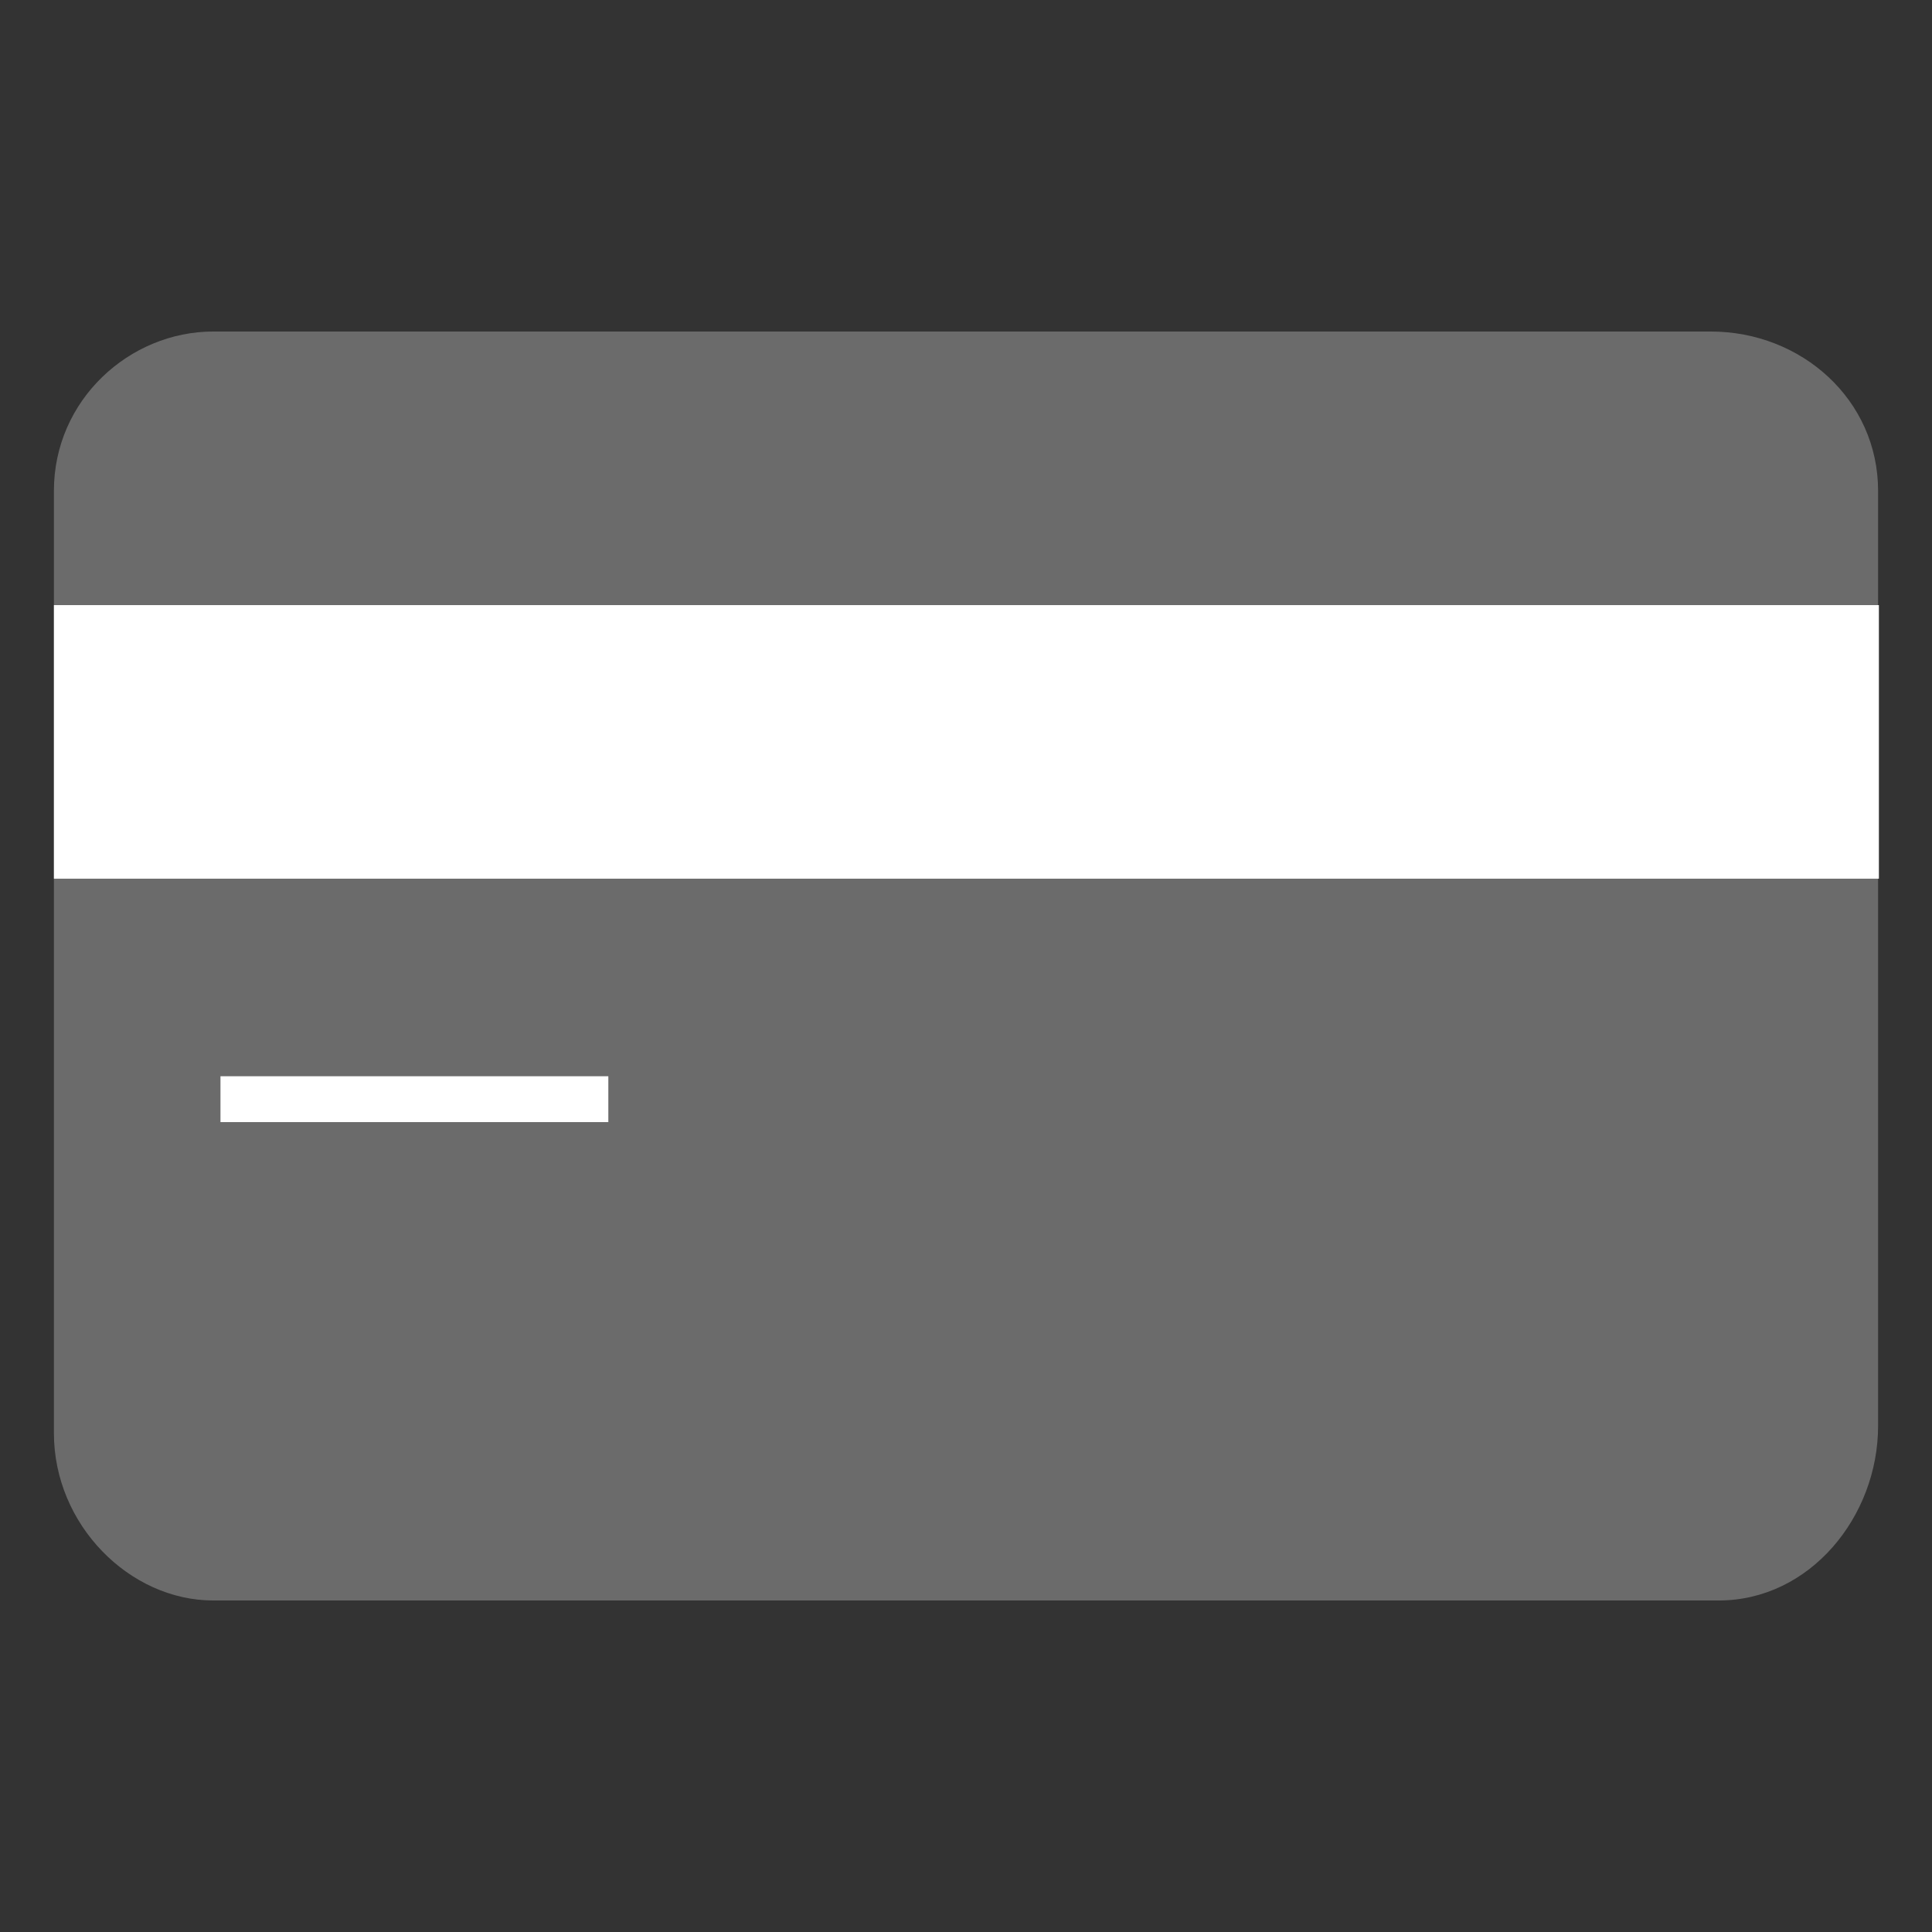 <?xml version="1.0" encoding="UTF-8"?><svg id="ICONOS_EXPANDIDOS" xmlns="http://www.w3.org/2000/svg" viewBox="0 0 24.01 24.01"><rect x="0" y="0" width="24.01" height="24.01" fill="#333333" stroke="none"/><path d="M23.34,17.72c0,1.13-.85,2.17-1.98,2.17H2.65c-1.04,0-1.98-.94-1.98-2.08V6.1c0-1.13.94-1.98,1.98-1.98h18.61c1.13,0,2.08.85,2.08,1.98v11.62Z" fill="#6b6b6b"/><path d="M.67,10.92h22.68v-3.4H.67v3.4Z" fill="#fff"/><line x1="2.74" y1="13.66" x2="7.56" y2="13.66" fill="none" stroke="#fff" stroke-miterlimit="10" stroke-width=".57"/></svg>
